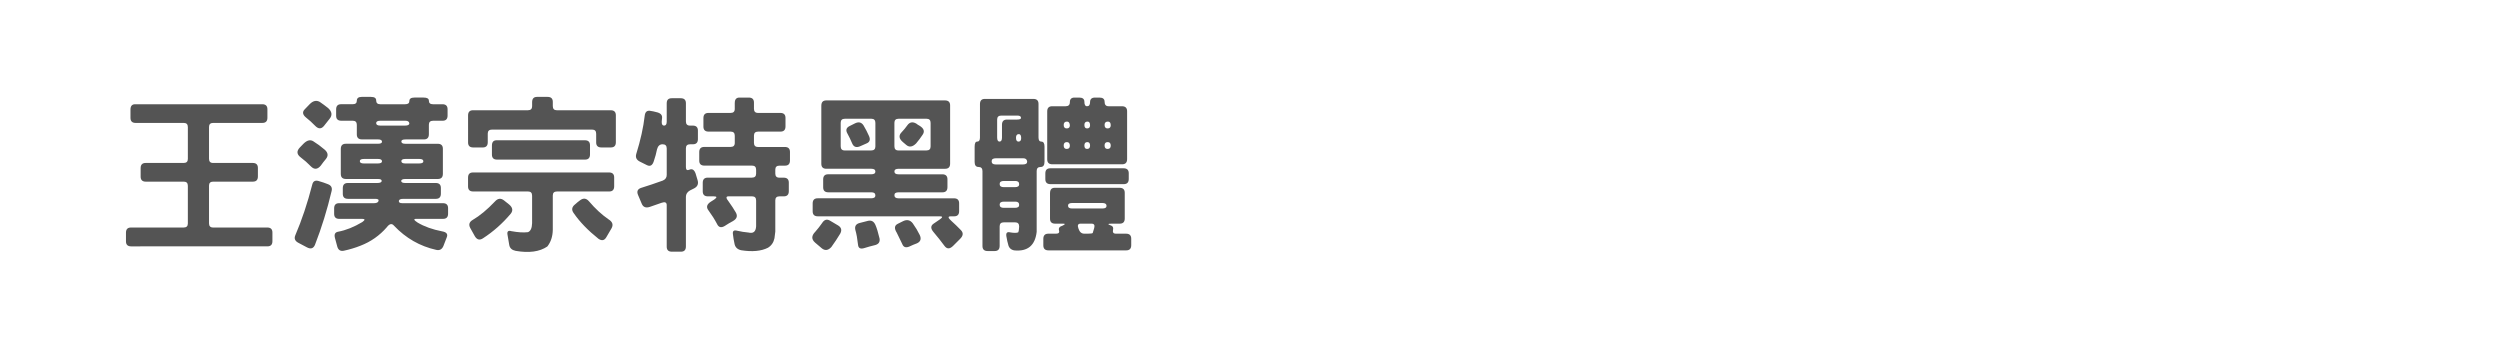 <?xml version="1.0" encoding="utf-8"?>
<!-- Generator: Adobe Illustrator 16.0.0, SVG Export Plug-In . SVG Version: 6.00 Build 0)  -->
<!DOCTYPE svg PUBLIC "-//W3C//DTD SVG 1.1//EN" "http://www.w3.org/Graphics/SVG/1.1/DTD/svg11.dtd">
<svg version="1.1" id="图层_1" xmlns="http://www.w3.org/2000/svg" xmlns:xlink="http://www.w3.org/1999/xlink" x="0px" y="0px"
	 width="258px" height="36px" viewBox="0 0 258 36" enable-background="new 0 0 258 36" xml:space="preserve">
<g>
	<g>
		<path fill="#545454" d="M13.465,11.309c0-0.367,0.16-0.552,0.482-0.552h13.117c0.355,0,0.533,0.172,0.533,0.517v0.878
			c0,0.355-0.172,0.533-0.517,0.533h-5.078c-0.288,0-0.431,0.138-0.431,0.413v3.289c0,0.288,0.138,0.43,0.414,0.43h4.097
			c0.355,0,0.533,0.172,0.533,0.517v0.879c0,0.354-0.172,0.533-0.517,0.533h-4.096c-0.288,0-0.431,0.138-0.431,0.414v3.889
			c0,0.286,0.138,0.431,0.414,0.431h5.594c0.355,0,0.534,0.172,0.534,0.517v0.894c0,0.356-0.171,0.534-0.517,0.534H13.534
			c-0.355,0-0.534-0.172-0.534-0.516v-0.896c0-0.355,0.172-0.533,0.517-0.533h5.439c0.287,0,0.43-0.139,0.43-0.413v-3.89
			c0-0.287-0.138-0.43-0.413-0.43h-3.925c-0.355,0-0.534-0.173-0.534-0.518v-0.879c0-0.355,0.172-0.533,0.518-0.533h3.924
			c0.287,0,0.43-0.139,0.43-0.414v-3.287c0-0.286-0.138-0.43-0.413-0.43h-4.975c-0.355,0-0.533-0.173-0.533-0.517V11.309z"/>
		<path fill="#545454" d="M32.228,19.037c0.09-0.367,0.338-0.477,0.74-0.328c0.286,0.081,0.574,0.177,0.861,0.294
			c0.344,0.125,0.476,0.361,0.396,0.705c-0.459,1.941-1.033,3.793-1.721,5.561c-0.162,0.378-0.436,0.464-0.826,0.258l-0.878-0.465
			c-0.355-0.183-0.465-0.442-0.327-0.775C31.147,22.715,31.734,20.965,32.228,19.037z M31.315,14.837
			c0.366-0.367,0.705-0.453,1.016-0.258c0.389,0.241,0.781,0.527,1.17,0.861c0.355,0.309,0.401,0.631,0.137,0.962
			c-0.195,0.231-0.373,0.46-0.533,0.689c-0.333,0.402-0.671,0.43-1.016,0.085c-0.344-0.355-0.695-0.665-1.05-0.929
			c-0.414-0.31-0.449-0.648-0.104-1.016L31.315,14.837z M31.97,10.74c0.344-0.345,0.688-0.417,1.032-0.223
			c0.288,0.195,0.574,0.408,0.861,0.636c0.401,0.367,0.452,0.735,0.155,1.102l-0.585,0.741c-0.275,0.333-0.581,0.328-0.913-0.017
			c-0.31-0.321-0.62-0.603-0.929-0.843c-0.367-0.298-0.414-0.585-0.138-0.861L31.97,10.74z M36.824,10.395
			c0-0.263,0.166-0.395,0.499-0.395h0.964c0.355,0,0.534,0.121,0.534,0.361c0,0.264,0.138,0.396,0.413,0.396h2.582
			c0.288,0,0.43-0.108,0.43-0.327c0-0.241,0.172-0.361,0.517-0.361h0.964c0.356,0,0.534,0.108,0.534,0.326
			c0,0.242,0.138,0.362,0.414,0.362h0.982c0.355,0,0.533,0.172,0.533,0.517v0.653c0,0.357-0.172,0.534-0.517,0.534H44.69
			c-0.286,0-0.43,0.137-0.43,0.413v0.981c0,0.356-0.172,0.534-0.517,0.534H41.85c-0.286,0-0.431,0.069-0.431,0.208
			c0,0.161,0.138,0.241,0.413,0.241h3.34c0.356,0,0.533,0.172,0.533,0.517v2.582c0,0.356-0.172,0.534-0.517,0.534H41.85
			c-0.276,0-0.424,0.063-0.448,0.189c0,0.148,0.131,0.224,0.396,0.224h3.167c0.355,0,0.534,0.172,0.534,0.517v0.585
			c0,0.354-0.172,0.534-0.517,0.534h-3.355c-0.288,0-0.443,0.069-0.465,0.207c-0.023,0.16,0.091,0.241,0.345,0.241h4.2
			c0.355,0,0.534,0.172,0.534,0.517v0.567c0,0.357-0.172,0.534-0.518,0.534h-2.771c-0.299,0-0.253,0.126,0.138,0.379
			c0.688,0.414,1.537,0.717,2.548,0.913c0.448,0.08,0.603,0.285,0.465,0.619l-0.345,0.895c-0.149,0.345-0.395,0.475-0.74,0.395
			c-1.687-0.378-3.139-1.211-4.356-2.495c-0.217-0.263-0.465-0.212-0.741,0.155c-0.745,0.861-1.652,1.497-2.719,1.91
			c-0.551,0.218-1.125,0.39-1.721,0.518c-0.344,0.068-0.568-0.069-0.671-0.414l-0.241-0.895c-0.103-0.379,0.005-0.597,0.327-0.654
			c0.803-0.149,1.635-0.482,2.496-0.998c0.297-0.218,0.297-0.326,0-0.326h-2.376c-0.355,0-0.533-0.173-0.533-0.518v-0.568
			c0-0.356,0.172-0.534,0.517-0.534h3.598c0.262,0,0.417-0.074,0.464-0.224c0.045-0.149-0.064-0.224-0.327-0.224H35.91
			c-0.355,0-0.533-0.172-0.533-0.517v-0.585c0-0.355,0.172-0.533,0.516-0.533h3.047c0.276,0,0.425-0.064,0.449-0.19
			c0.021-0.15-0.104-0.224-0.379-0.224h-3.305c-0.356,0-0.534-0.172-0.534-0.517v-2.585c0-0.356,0.173-0.534,0.518-0.534h3.305
			c0.286,0,0.43-0.069,0.43-0.208c0-0.16-0.138-0.241-0.414-0.241h-1.652c-0.356,0-0.534-0.172-0.534-0.517v-0.979
			c0-0.287-0.138-0.431-0.414-0.431h-1.187c-0.356,0-0.534-0.172-0.534-0.517v-0.654c0-0.356,0.172-0.534,0.517-0.534h1.188
			C36.68,10.757,36.824,10.637,36.824,10.395z M39.423,16.645c0-0.161-0.138-0.242-0.413-0.242h-1.446
			c-0.288,0-0.431,0.076-0.431,0.225c0,0.161,0.138,0.241,0.413,0.241h1.446C39.279,16.868,39.423,16.794,39.423,16.645z
			 M42.246,12.737c-0.023-0.184-0.155-0.276-0.396-0.276h-2.599c-0.287,0-0.431,0.081-0.431,0.241c0,0.172,0.138,0.258,0.414,0.258
			h2.582C42.091,12.96,42.233,12.887,42.246,12.737z M43.691,16.645c0-0.161-0.138-0.242-0.413-0.242H41.85
			c-0.286,0-0.431,0.076-0.431,0.225c0,0.161,0.138,0.241,0.413,0.241h1.429C43.548,16.868,43.691,16.794,43.691,16.645z"/>
		<path fill="#545454" d="M54.915,10.551c0-0.367,0.165-0.551,0.499-0.551h1.102c0.355,0,0.533,0.172,0.533,0.517v0.431
			c0,0.286,0.139,0.43,0.413,0.43h5.561c0.354,0,0.533,0.173,0.533,0.517v2.789c0,0.355-0.172,0.533-0.516,0.533h-0.981
			c-0.355,0-0.534-0.172-0.534-0.516v-0.895c0-0.287-0.137-0.431-0.414-0.431H50.767c-0.287,0-0.431,0.138-0.431,0.414v0.896
			c0,0.355-0.172,0.533-0.516,0.533h-0.982c-0.355,0-0.533-0.172-0.533-0.516V11.91c0-0.355,0.172-0.533,0.516-0.533h5.664
			c0.286,0,0.43-0.139,0.43-0.414V10.551z M48.305,18.314c0-0.345,0.172-0.517,0.516-0.517h14.029c0.355,0,0.533,0.172,0.533,0.517
			v0.913c0,0.355-0.172,0.534-0.516,0.534h-5.388c-0.287,0-0.431,0.137-0.431,0.413v3.546c-0.012,0.689-0.202,1.261-0.567,1.721
			c-0.792,0.539-1.883,0.688-3.271,0.447c-0.38-0.08-0.598-0.282-0.655-0.603l-0.172-1.016c-0.081-0.378,0.052-0.516,0.396-0.413
			c0.676,0.125,1.244,0.16,1.704,0.104c0.274-0.104,0.417-0.414,0.43-0.93v-2.839c0-0.288-0.138-0.431-0.414-0.431h-5.663
			c-0.355,0-0.533-0.172-0.533-0.517V18.314z M51.077,20.793c0.297-0.333,0.613-0.367,0.946-0.103l0.517,0.413
			c0.368,0.309,0.424,0.624,0.172,0.947c-0.85,1.01-1.808,1.859-2.875,2.547c-0.333,0.218-0.608,0.149-0.827-0.207l-0.481-0.861
			c-0.183-0.344-0.104-0.619,0.241-0.825C49.515,22.269,50.284,21.631,51.077,20.793z M50.767,15.027
			c0-0.367,0.16-0.552,0.482-0.552h9.105c0.357,0,0.534,0.172,0.534,0.517v0.947c0,0.355-0.172,0.533-0.517,0.533H51.3
			c-0.355,0-0.533-0.172-0.533-0.516V15.027z M59.837,20.69c0.344-0.276,0.66-0.248,0.947,0.085
			c0.644,0.757,1.315,1.377,2.014,1.859c0.414,0.252,0.518,0.563,0.312,0.928l-0.534,0.913c-0.196,0.345-0.465,0.402-0.809,0.172
			c-1.079-0.86-1.928-1.738-2.548-2.634c-0.265-0.345-0.218-0.653,0.137-0.929C59.517,20.936,59.677,20.805,59.837,20.69z"/>
		<path fill="#545454" d="M68.806,10.654c0-0.345,0.172-0.517,0.517-0.517h0.929c0.356,0,0.534,0.172,0.534,0.517v1.876
			c0,0.287,0.138,0.431,0.413,0.431h0.293c0.355,0,0.533,0.172,0.533,0.517v0.877c0,0.356-0.172,0.534-0.516,0.534h-0.293
			c-0.287,0-0.43,0.138-0.43,0.413v1.945c0,0.287,0.125,0.373,0.379,0.258c0.275-0.114,0.483,0.018,0.619,0.396l0.207,0.688
			c0.114,0.38,0,0.661-0.344,0.844l-0.448,0.224c-0.276,0.161-0.414,0.379-0.414,0.654v5.13c0,0.355-0.172,0.533-0.518,0.533h-0.929
			c-0.354,0-0.533-0.172-0.533-0.517v-4.287c0-0.287-0.178-0.367-0.534-0.241l-1.187,0.413c-0.425,0.149-0.711,0.04-0.86-0.326
			l-0.379-0.896c-0.149-0.355-0.051-0.597,0.292-0.723c0.736-0.229,1.486-0.481,2.255-0.758c0.275-0.113,0.414-0.309,0.414-0.584
			v-2.737c0-0.287-0.143-0.43-0.431-0.43c-0.287,0-0.476,0.172-0.569,0.517c-0.079,0.402-0.188,0.803-0.326,1.205
			c-0.137,0.458-0.379,0.603-0.721,0.43l-0.724-0.361c-0.345-0.172-0.471-0.431-0.378-0.775c0.446-1.434,0.74-2.753,0.877-3.958
			c0.045-0.414,0.252-0.58,0.619-0.499c0.173,0.023,0.362,0.063,0.567,0.12c0.449,0.093,0.649,0.304,0.603,0.637l-0.034,0.345
			c-0.013,0.275,0.068,0.413,0.242,0.413c0.182,0,0.274-0.138,0.274-0.413V10.654L68.806,10.654z M75.829,10.621
			c0-0.367,0.161-0.552,0.482-0.552h0.963c0.356,0,0.534,0.172,0.534,0.517v0.637c0,0.287,0.138,0.43,0.413,0.43h2.308
			c0.356,0,0.534,0.172,0.534,0.517v0.878c0,0.355-0.173,0.534-0.517,0.534h-2.307c-0.286,0-0.431,0.138-0.431,0.414v0.74
			c0,0.287,0.138,0.431,0.413,0.431h2.771c0.357,0,0.533,0.172,0.533,0.517v0.877c0,0.356-0.172,0.534-0.516,0.534h-0.568
			c-0.286,0-0.43,0.137-0.43,0.413v0.396c0,0.288,0.137,0.431,0.413,0.431h0.449c0.355,0,0.533,0.172,0.533,0.517v0.879
			c0,0.355-0.172,0.533-0.517,0.533h-0.448c-0.286,0-0.43,0.138-0.43,0.414v3.219l-0.085,0.688
			c-0.092,0.437-0.315,0.763-0.672,0.982c-0.7,0.354-1.624,0.44-2.771,0.258c-0.401-0.093-0.631-0.328-0.688-0.707
			c-0.069-0.31-0.12-0.62-0.154-0.929c-0.058-0.345,0.085-0.472,0.43-0.379c0.39,0.091,0.78,0.154,1.17,0.188
			c0.493,0.126,0.757-0.086,0.791-0.637v-2.668c0-0.287-0.138-0.43-0.414-0.43h-2.444c-0.275,0-0.264,0.183,0.035,0.551
			c0.275,0.379,0.521,0.757,0.74,1.136c0.184,0.344,0.092,0.625-0.276,0.844c-0.298,0.16-0.596,0.339-0.895,0.534
			c-0.356,0.207-0.614,0.138-0.775-0.206c-0.241-0.46-0.534-0.925-0.878-1.395c-0.275-0.345-0.188-0.653,0.258-0.929l0.328-0.207
			c0.31-0.219,0.292-0.328-0.052-0.328h-0.603c-0.354,0-0.533-0.172-0.533-0.516v-0.881c0-0.355,0.172-0.534,0.516-0.534h4.562
			c0.286,0,0.43-0.139,0.43-0.414v-0.397c0-0.286-0.138-0.43-0.413-0.43h-4.923c-0.356,0-0.534-0.173-0.534-0.517v-0.877
			c0-0.356,0.173-0.534,0.518-0.534h2.719c0.287,0,0.43-0.137,0.43-0.413v-0.738c0-0.288-0.138-0.43-0.413-0.43h-2.29
			c-0.355,0-0.533-0.172-0.533-0.517v-0.877c0-0.355,0.172-0.534,0.516-0.534h2.289c0.287,0,0.43-0.137,0.43-0.414V10.621z"/>
		<path fill="#545454" d="M84.832,23.031c0.229-0.368,0.505-0.453,0.827-0.258l0.843,0.499c0.332,0.207,0.4,0.487,0.207,0.843
			c-0.275,0.459-0.581,0.919-0.912,1.377c-0.322,0.355-0.649,0.402-0.982,0.137l-0.688-0.584c-0.402-0.344-0.396-0.721,0.017-1.135
			C84.395,23.622,84.625,23.329,84.832,23.031z M84.763,10.895c0-0.355,0.172-0.533,0.517-0.533h12.238
			c0.355,0,0.534,0.173,0.534,0.517v6.007c0,0.355-0.172,0.533-0.517,0.533h-4.802c-0.287,0-0.43,0.093-0.43,0.276
			c0,0.195,0.138,0.293,0.413,0.293h4.527c0.355,0,0.534,0.172,0.534,0.516v0.809c0,0.355-0.172,0.534-0.517,0.534h-4.527
			c-0.287,0-0.43,0.097-0.43,0.292c0,0.217,0.138,0.327,0.413,0.327h5.732c0.354,0,0.534,0.172,0.534,0.517v0.81
			c0,0.355-0.172,0.533-0.517,0.533h-0.362c-0.298,0-0.275,0.156,0.07,0.465c0.332,0.299,0.659,0.614,0.981,0.948
			c0.287,0.285,0.258,0.595-0.086,0.928l-0.706,0.706c-0.345,0.344-0.644,0.344-0.895,0c-0.345-0.47-0.719-0.94-1.119-1.412
			c-0.321-0.368-0.321-0.659,0-0.878l0.653-0.447c0.298-0.208,0.298-0.311,0-0.311h-12.6c-0.355,0-0.534-0.172-0.534-0.516v-0.81
			c0-0.355,0.172-0.534,0.517-0.534h5.525c0.286,0,0.43-0.097,0.43-0.292c0-0.218-0.137-0.326-0.413-0.326h-4.441
			c-0.357,0-0.534-0.173-0.534-0.518v-0.81c0-0.355,0.172-0.533,0.517-0.533h4.441c0.286,0,0.43-0.092,0.43-0.276
			c0-0.195-0.137-0.293-0.413-0.293h-4.648c-0.345,0-0.518-0.172-0.518-0.516v-6.007H84.763z M90.34,12.686
			c0-0.287-0.137-0.431-0.413-0.431H87.19c-0.288,0-0.43,0.139-0.43,0.414v2.428c0,0.286,0.138,0.43,0.413,0.43h2.737
			c0.286,0,0.43-0.139,0.43-0.414V12.686z M88.257,12.72c0.368-0.172,0.654-0.098,0.86,0.223c0.218,0.367,0.407,0.735,0.568,1.102
			c0.161,0.367,0.075,0.62-0.258,0.757l-0.706,0.311c-0.379,0.149-0.643,0.034-0.792-0.345c-0.138-0.333-0.298-0.665-0.482-0.999
			c-0.195-0.344-0.109-0.602,0.258-0.774L88.257,12.72z M88.705,23.014l0.878-0.224c0.345-0.081,0.597,0.058,0.757,0.414
			c0.138,0.31,0.281,0.78,0.431,1.411c0.056,0.345-0.086,0.568-0.431,0.671c-0.39,0.093-0.786,0.202-1.188,0.328
			c-0.367,0.103-0.568-0.012-0.602-0.344c-0.069-0.632-0.161-1.143-0.276-1.531C88.182,23.358,88.326,23.117,88.705,23.014z
			 M96.038,12.686c0-0.287-0.138-0.431-0.413-0.431h-2.892c-0.286,0-0.43,0.139-0.43,0.414v2.428c0,0.286,0.138,0.43,0.414,0.43
			h2.891c0.287,0,0.43-0.139,0.43-0.414V12.686z M93.198,22.824c0.402-0.195,0.734-0.12,0.998,0.223
			c0.287,0.402,0.527,0.803,0.723,1.207c0.183,0.399,0.086,0.688-0.293,0.859c-0.251,0.092-0.511,0.2-0.774,0.327
			c-0.368,0.16-0.615,0.074-0.74-0.258l-0.568-1.17c-0.275-0.437-0.241-0.741,0.103-0.913L93.198,22.824z M93.077,13.614
			c0.207-0.218,0.39-0.44,0.551-0.671c0.241-0.345,0.551-0.407,0.93-0.189c0.114,0.093,0.229,0.167,0.344,0.224
			c0.448,0.276,0.552,0.585,0.31,0.93c-0.195,0.299-0.418,0.596-0.671,0.894c-0.368,0.367-0.706,0.42-1.016,0.155l-0.344-0.292
			C92.756,14.309,92.721,13.959,93.077,13.614z"/>
		<path fill="#545454" d="M101.133,10.74c0-0.355,0.166-0.533,0.499-0.533h5.008c0.356,0,0.534,0.172,0.534,0.517v3.46
			c0,0.287,0.097,0.43,0.292,0.43c0.218,0,0.327,0.172,0.327,0.516v1.567c0,0.355-0.133,0.534-0.396,0.534
			c-0.276,0-0.413,0.137-0.413,0.414v6.282c-0.161,1.413-0.936,2.049-2.324,1.912c-0.344-0.069-0.552-0.277-0.62-0.62
			c-0.068-0.229-0.121-0.459-0.154-0.688c-0.116-0.459,0.006-0.643,0.361-0.551c0.389,0.068,0.665,0.068,0.827,0
			c0.057-0.092,0.091-0.292,0.103-0.603c0-0.287-0.137-0.431-0.413-0.431h-1.171c-0.287,0-0.43,0.137-0.43,0.414v2.014
			c0,0.356-0.172,0.534-0.516,0.534h-0.723c-0.356,0-0.534-0.172-0.534-0.516v-7.73c0-0.287-0.132-0.43-0.396-0.43
			c-0.276,0-0.413-0.172-0.413-0.516v-1.568c0-0.355,0.085-0.533,0.257-0.533c0.195,0,0.292-0.138,0.292-0.414L101.133,10.74
			L101.133,10.74z M106.005,16.679c-0.023-0.229-0.156-0.345-0.396-0.345h-2.84c-0.287,0-0.431,0.104-0.431,0.311
			c0,0.218,0.138,0.327,0.413,0.327h2.823C105.86,16.972,106.005,16.874,106.005,16.679z M105.368,12.168
			c0-0.16-0.127-0.241-0.378-0.241h-1.654c-0.287,0-0.43,0.139-0.43,0.413v1.843c0,0.287,0.081,0.43,0.242,0.43
			c0.172,0,0.257-0.138,0.257-0.414v-1.325c0-0.355,0.172-0.534,0.517-0.534h1.033C105.23,12.34,105.368,12.285,105.368,12.168z
			 M105.178,19.02c0-0.229-0.132-0.344-0.396-0.344h-1.187c-0.287,0-0.431,0.103-0.431,0.311c0,0.217,0.138,0.327,0.414,0.327h1.171
			C105.034,19.313,105.178,19.215,105.178,19.02z M105.178,21.154c0-0.229-0.126-0.344-0.378-0.344h-1.205
			c-0.287,0-0.43,0.104-0.43,0.311c0,0.218,0.138,0.327,0.413,0.327h1.17C105.034,21.448,105.178,21.35,105.178,21.154z
			 M105.385,14.252c0-0.276-0.081-0.413-0.241-0.413c-0.196,0-0.293,0.125-0.293,0.378c0,0.264,0.086,0.396,0.258,0.396
			C105.292,14.613,105.385,14.493,105.385,14.252z M108.363,19.933c0-0.367,0.159-0.552,0.481-0.552h6.697
			c0.354,0,0.533,0.172,0.533,0.517v2.651c0,0.355-0.172,0.533-0.518,0.533h-0.809c-0.425,0-0.473,0.057-0.139,0.172
			c0.23,0.07,0.316,0.218,0.259,0.449c-0.059,0.276,0.034,0.413,0.275,0.413h1.067c0.354,0,0.534,0.173,0.534,0.518v0.671
			c0,0.355-0.172,0.534-0.517,0.534h-8.02c-0.356,0-0.534-0.172-0.534-0.517V24.65c0-0.356,0.173-0.534,0.517-0.534h0.792
			c0.275,0,0.378-0.115,0.31-0.345c-0.069-0.229,0.052-0.39,0.361-0.482c0.286-0.137,0.31-0.207,0.068-0.207h-0.826
			c-0.355,0-0.533-0.172-0.533-0.516V19.933L108.363,19.933z M107.88,17.884c0-0.345,0.172-0.517,0.516-0.517h7.557
			c0.355,0,0.534,0.172,0.534,0.517v0.585c0,0.356-0.172,0.535-0.518,0.535h-7.556c-0.355,0-0.534-0.172-0.534-0.516V17.884z
			 M110.411,10.534c0-0.311,0.16-0.465,0.481-0.465h0.483c0.355,0,0.533,0.144,0.533,0.43c0,0.31,0.092,0.465,0.276,0.465
			c0.206,0,0.311-0.144,0.311-0.43c0-0.311,0.172-0.465,0.517-0.465h0.448c0.354,0,0.534,0.144,0.534,0.43
			c0,0.31,0.138,0.465,0.413,0.465h1.377c0.355,0,0.534,0.172,0.534,0.517v4.94c0,0.357-0.173,0.534-0.518,0.534h-7.194
			c-0.356,0-0.533-0.172-0.533-0.517v-4.941c0-0.355,0.172-0.533,0.517-0.533h1.394C110.266,10.964,110.411,10.821,110.411,10.534z
			 M110.411,12.926c-0.022-0.252-0.12-0.379-0.292-0.379c-0.23,0-0.345,0.115-0.345,0.345c0,0.241,0.104,0.362,0.31,0.362
			C110.301,13.254,110.411,13.145,110.411,12.926z M110.411,15.027c-0.012-0.242-0.115-0.362-0.309-0.362
			c-0.219,0-0.328,0.115-0.328,0.345c0,0.241,0.104,0.361,0.31,0.361C110.301,15.371,110.411,15.256,110.411,15.027z
			 M114.197,21.241c-0.011-0.195-0.154-0.292-0.43-0.292h-3.115c-0.287,0-0.431,0.091-0.431,0.274c0,0.196,0.139,0.293,0.414,0.293
			h3.132C114.054,21.517,114.197,21.424,114.197,21.241z M112.923,23.53c0.08-0.298-0.011-0.448-0.274-0.448h-1.137
			c-0.276,0-0.344,0.178-0.206,0.533c0.114,0.333,0.31,0.499,0.584,0.499h0.396c0.276,0,0.436-0.022,0.482-0.069L112.923,23.53z
			 M112.494,12.926c0-0.252-0.086-0.379-0.259-0.379c-0.217,0-0.326,0.115-0.326,0.345c0,0.241,0.092,0.362,0.276,0.362
			C112.391,13.254,112.494,13.145,112.494,12.926z M112.494,15.027c0-0.242-0.093-0.362-0.275-0.362
			c-0.207,0-0.311,0.115-0.311,0.345c0,0.241,0.092,0.361,0.276,0.361C112.391,15.371,112.494,15.256,112.494,15.027z
			 M114.628,12.926c0-0.252-0.097-0.379-0.292-0.379c-0.23,0-0.344,0.115-0.344,0.345c0,0.241,0.103,0.362,0.31,0.362
			C114.518,13.254,114.628,13.145,114.628,12.926z M114.628,15.027c0-0.242-0.103-0.362-0.31-0.362
			c-0.218,0-0.327,0.115-0.327,0.345c0,0.241,0.103,0.361,0.31,0.361C114.518,15.371,114.628,15.256,114.628,15.027z"/>
	</g>
</g>
</svg>
